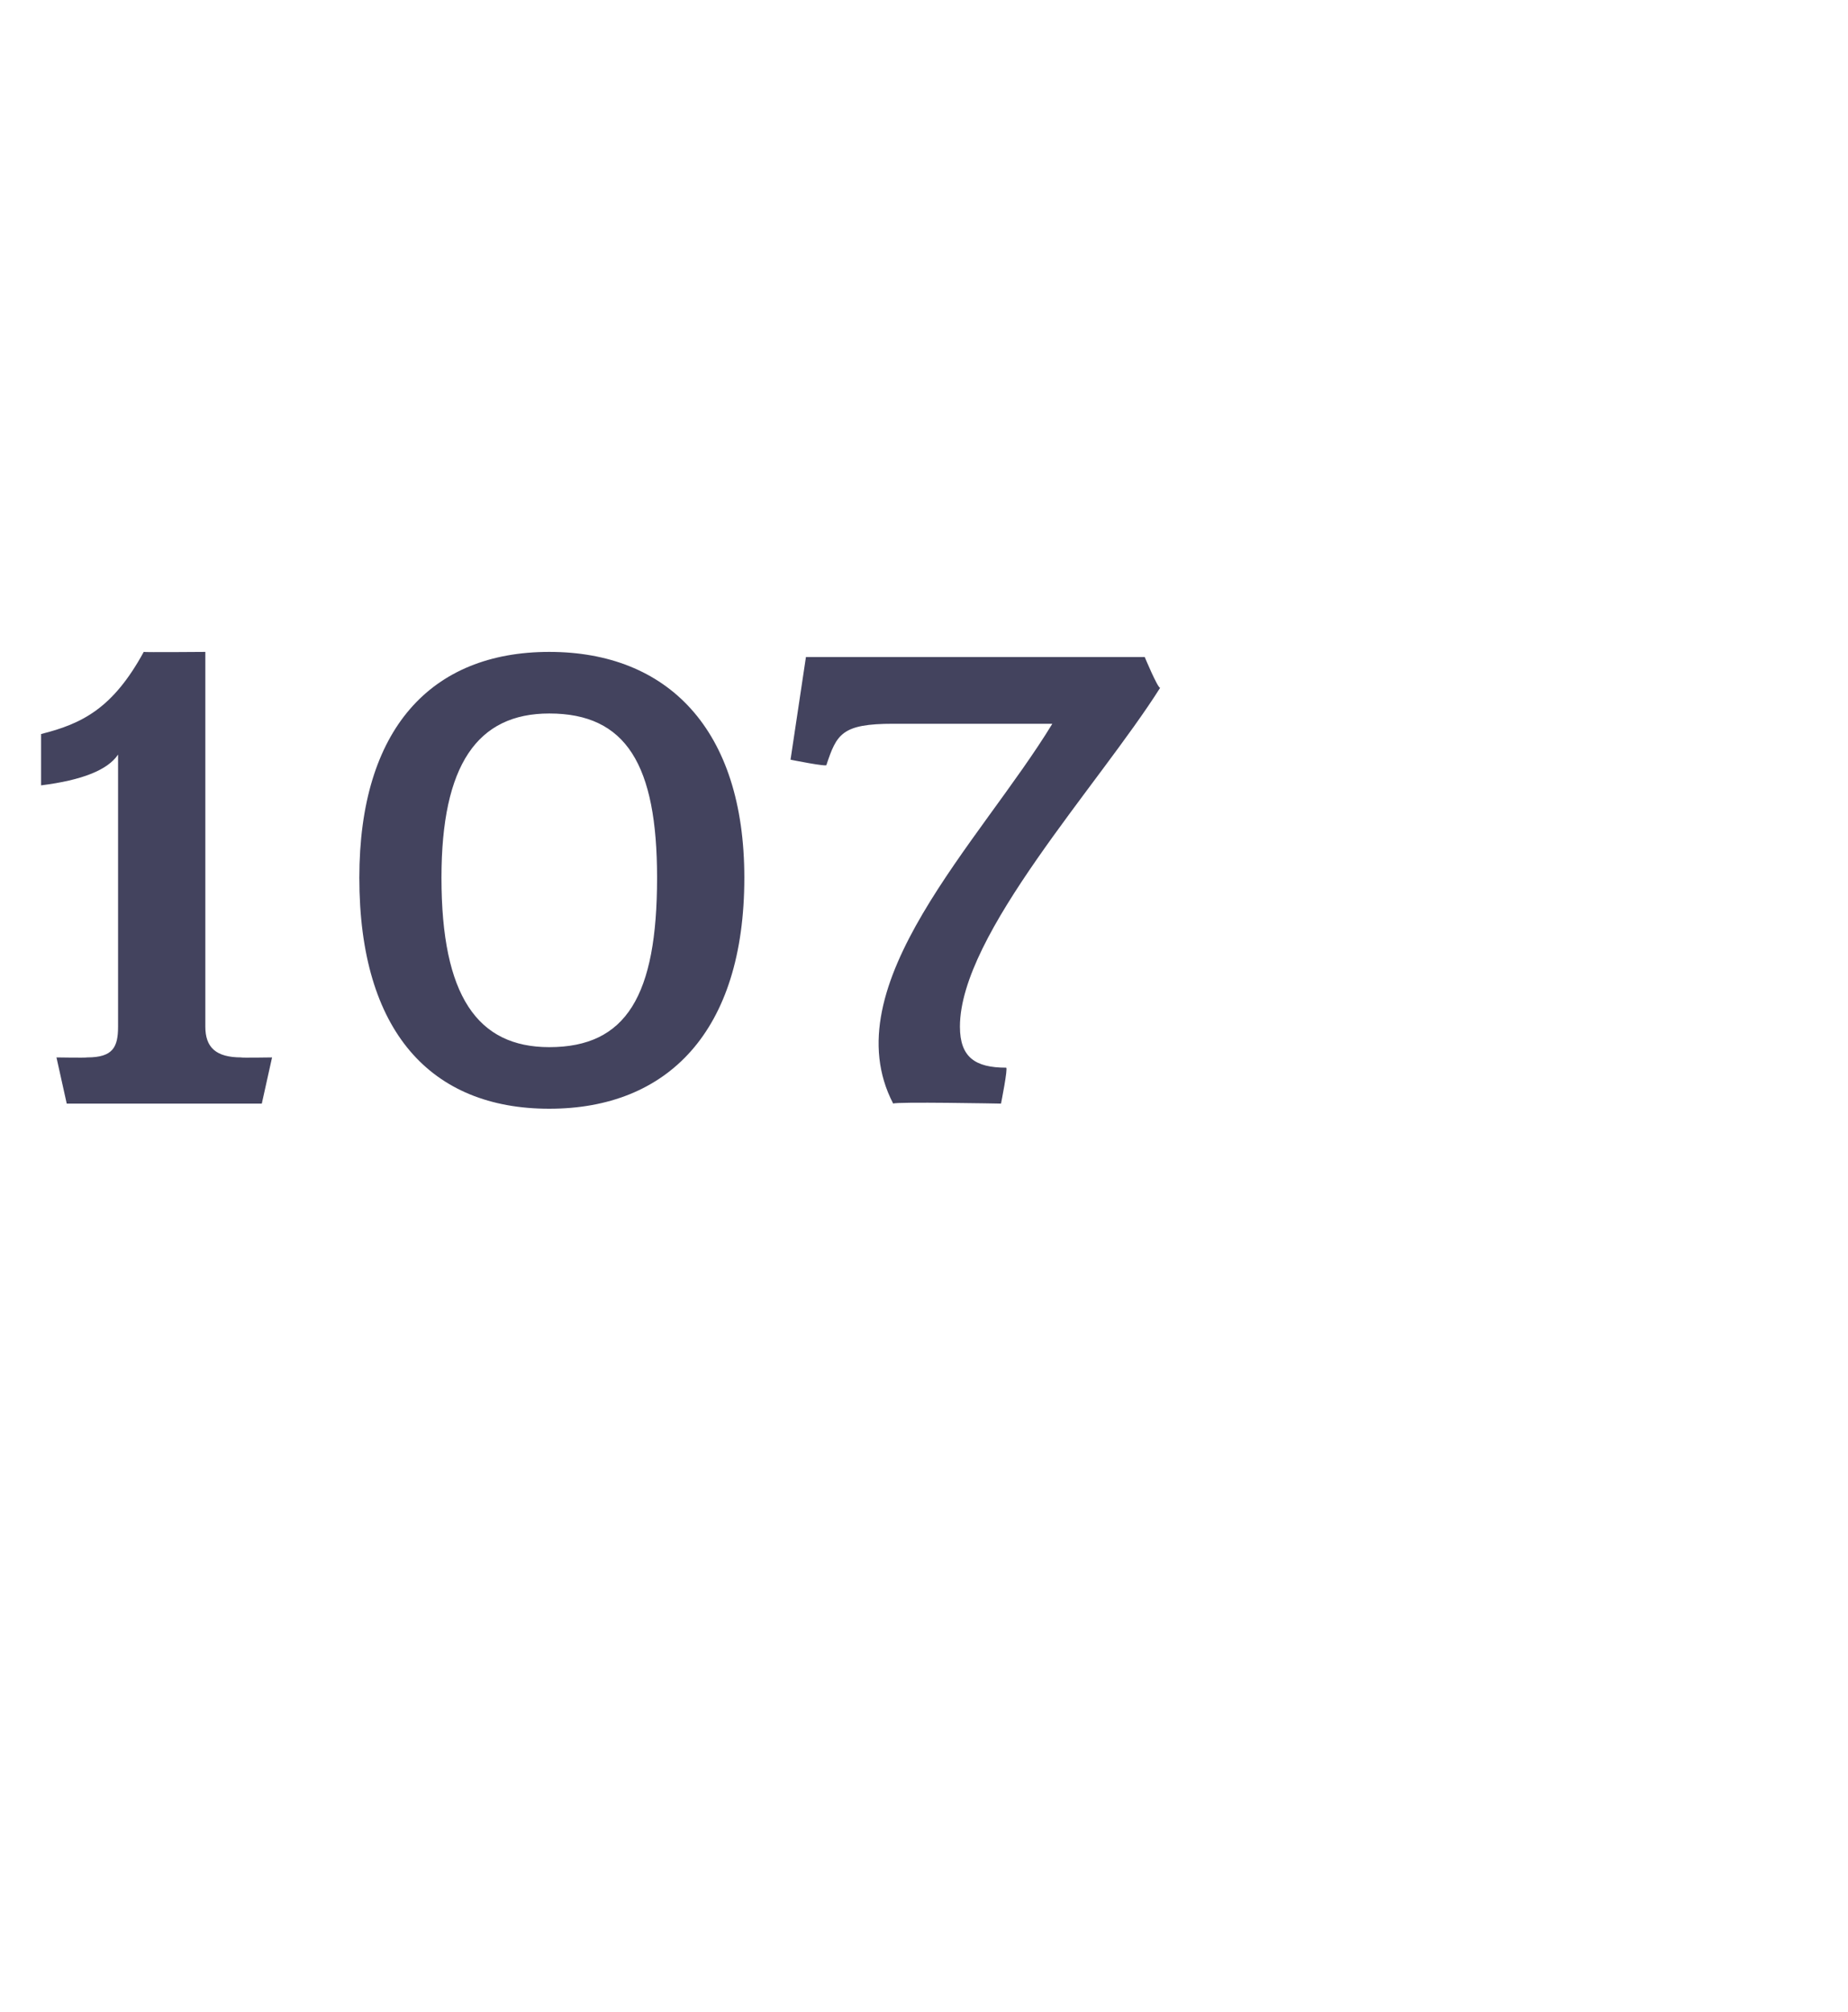 <?xml version="1.0" standalone="no"?><!DOCTYPE svg PUBLIC "-//W3C//DTD SVG 1.1//EN" "http://www.w3.org/Graphics/SVG/1.1/DTD/svg11.dtd"><svg xmlns="http://www.w3.org/2000/svg" version="1.1" width="36px" height="39.2px" viewBox="0 -1 36 39.2" style="top:-1px">  <desc>107</desc>  <defs/>  <g id="Polygon50746">    <path d="M 5.1 20.5 L 1.3 20.5 L 1.1 19.6 C 1.1 19.6 1.67 19.61 1.7 19.6 C 2.2 19.6 2.3 19.4 2.3 19 C 2.3 19 2.3 13.7 2.3 13.7 C 2.1 14 1.6 14.2 0.8 14.3 C 0.8 14.3 0.8 13.3 0.8 13.3 C 1.6 13.1 2.2 12.8 2.8 11.7 C 2.8 11.71 4 11.7 4 11.7 C 4 11.7 4 18.96 4 19 C 4 19.4 4.2 19.6 4.7 19.6 C 4.68 19.61 5.3 19.6 5.3 19.6 L 5.1 20.5 Z M 10.7 20.6 C 8.4 20.6 7 19.1 7 16.1 C 7 13.2 8.4 11.7 10.7 11.7 C 13 11.7 14.5 13.2 14.5 16.1 C 14.5 19.1 13 20.6 10.7 20.6 Z M 10.7 12.9 C 9.3 12.9 8.6 13.9 8.6 16.1 C 8.6 18.4 9.3 19.4 10.7 19.4 C 12.2 19.4 12.8 18.4 12.8 16.1 C 12.8 13.9 12.2 12.9 10.7 12.9 Z M 18.7 19 C 18.7 19.6 19 19.8 19.6 19.8 C 19.64 19.8 19.5 20.5 19.5 20.5 C 19.5 20.5 17.43 20.46 17.4 20.5 C 16.2 18.2 19.1 15.4 20.5 13.1 C 20.5 13.1 17.4 13.1 17.4 13.1 C 16.4 13.1 16.3 13.3 16.1 13.9 C 16.14 13.95 15.4 13.8 15.4 13.8 L 15.7 11.8 L 22.3 11.8 C 22.3 11.8 22.55 12.4 22.6 12.4 C 21.4 14.3 18.7 17.2 18.7 19 Z " stroke="none" fill="#43435e"/>  </g></svg>